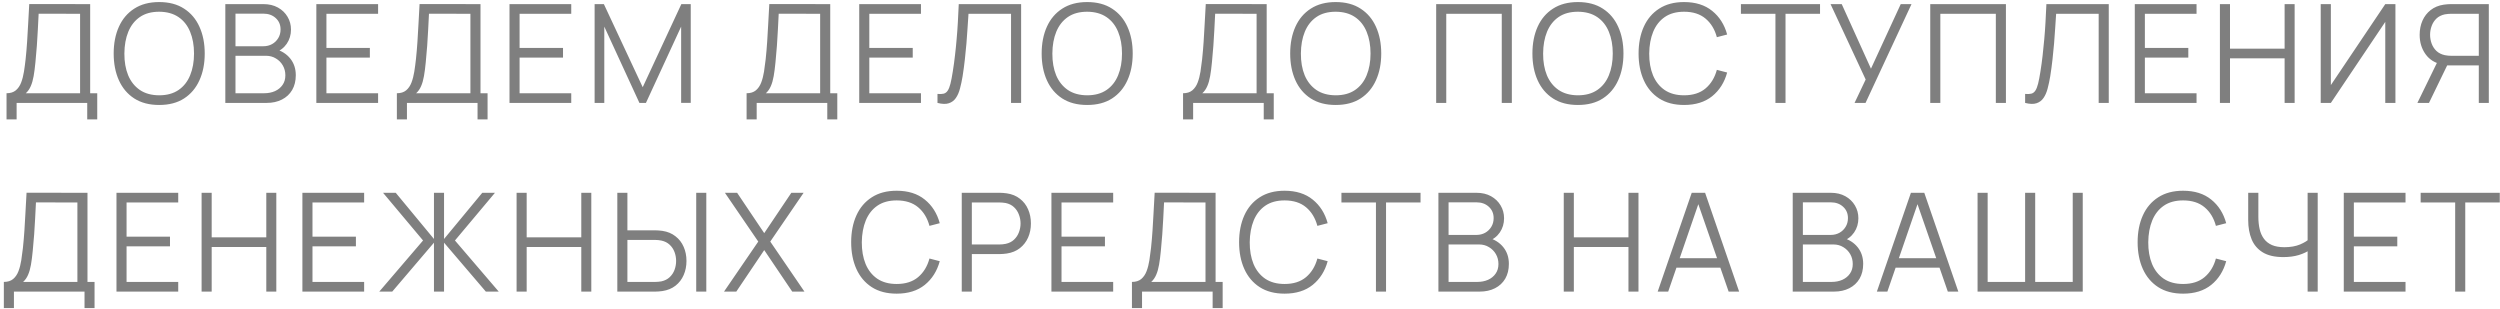 <?xml version="1.0" encoding="UTF-8"?> <svg xmlns="http://www.w3.org/2000/svg" width="583" height="72" viewBox="0 0 583 72" fill="none"> <path d="M1.524 27.84V21.744C2.42 21.744 3.14 21.52 3.684 21.072C4.228 20.613 4.644 20.005 4.932 19.248C5.22 18.491 5.439 17.643 5.588 16.704C5.738 15.755 5.866 14.795 5.972 13.824C6.122 12.405 6.239 11.035 6.324 9.712C6.42 8.389 6.5 7.019 6.564 5.6C6.639 4.181 6.724 2.629 6.82 0.944L21.028 0.96V21.744H22.676V27.84H20.34V24H3.876V27.84H1.524ZM6.02 21.744H18.676V3.216L9.012 3.2C8.948 4.501 8.884 5.76 8.82 6.976C8.756 8.192 8.682 9.419 8.596 10.656C8.511 11.893 8.399 13.184 8.26 14.528C8.143 15.755 8.004 16.827 7.844 17.744C7.684 18.661 7.46 19.445 7.172 20.096C6.895 20.747 6.511 21.296 6.02 21.744ZM37.118 24.48C34.825 24.48 32.889 23.973 31.31 22.96C29.731 21.936 28.537 20.523 27.726 18.72C26.915 16.917 26.51 14.837 26.51 12.48C26.51 10.123 26.915 8.043 27.726 6.24C28.537 4.437 29.731 3.029 31.31 2.016C32.889 0.992 34.825 0.48 37.118 0.48C39.422 0.48 41.358 0.992 42.926 2.016C44.505 3.029 45.699 4.437 46.51 6.24C47.331 8.043 47.742 10.123 47.742 12.48C47.742 14.837 47.331 16.917 46.51 18.72C45.699 20.523 44.505 21.936 42.926 22.96C41.358 23.973 39.422 24.48 37.118 24.48ZM37.118 22.224C38.921 22.224 40.425 21.813 41.63 20.992C42.835 20.171 43.737 19.029 44.334 17.568C44.942 16.096 45.246 14.4 45.246 12.48C45.246 10.56 44.942 8.869 44.334 7.408C43.737 5.947 42.835 4.805 41.63 3.984C40.425 3.163 38.921 2.747 37.118 2.736C35.315 2.736 33.817 3.147 32.622 3.968C31.427 4.789 30.526 5.936 29.918 7.408C29.321 8.869 29.017 10.56 29.006 12.48C28.995 14.4 29.289 16.091 29.886 17.552C30.494 19.003 31.401 20.144 32.606 20.976C33.811 21.797 35.315 22.213 37.118 22.224ZM52.546 24V0.96H61.442C62.733 0.96 63.858 1.227 64.818 1.76C65.778 2.293 66.525 3.013 67.058 3.92C67.592 4.816 67.858 5.808 67.858 6.896C67.858 8.133 67.528 9.237 66.866 10.208C66.205 11.168 65.32 11.835 64.21 12.208L64.178 11.424C65.672 11.851 66.845 12.597 67.698 13.664C68.552 14.731 68.978 16.021 68.978 17.536C68.978 18.869 68.696 20.021 68.13 20.992C67.565 21.952 66.77 22.693 65.746 23.216C64.722 23.739 63.533 24 62.178 24H52.546ZM54.914 21.744H61.602C62.541 21.744 63.384 21.579 64.13 21.248C64.877 20.907 65.464 20.427 65.89 19.808C66.328 19.189 66.546 18.443 66.546 17.568C66.546 16.715 66.349 15.947 65.954 15.264C65.56 14.581 65.021 14.037 64.338 13.632C63.666 13.216 62.898 13.008 62.034 13.008H54.914V21.744ZM54.914 10.784H61.426C62.162 10.784 62.834 10.619 63.442 10.288C64.05 9.947 64.53 9.483 64.882 8.896C65.245 8.309 65.426 7.632 65.426 6.864C65.426 5.776 65.048 4.891 64.29 4.208C63.544 3.525 62.589 3.184 61.426 3.184H54.914V10.784ZM73.771 24V0.96H88.171V3.216H76.123V11.184H86.251V13.44H76.123V21.744H88.171V24H73.771ZM92.549 27.84V21.744C93.445 21.744 94.165 21.52 94.709 21.072C95.253 20.613 95.669 20.005 95.957 19.248C96.245 18.491 96.464 17.643 96.613 16.704C96.763 15.755 96.891 14.795 96.997 13.824C97.147 12.405 97.264 11.035 97.349 9.712C97.445 8.389 97.525 7.019 97.589 5.6C97.664 4.181 97.749 2.629 97.845 0.944L112.053 0.96V21.744H113.701V27.84H111.365V24H94.901V27.84H92.549ZM97.045 21.744H109.701V3.216L100.037 3.2C99.973 4.501 99.909 5.76 99.845 6.976C99.781 8.192 99.707 9.419 99.621 10.656C99.536 11.893 99.424 13.184 99.285 14.528C99.168 15.755 99.029 16.827 98.869 17.744C98.709 18.661 98.485 19.445 98.197 20.096C97.92 20.747 97.536 21.296 97.045 21.744ZM118.815 24V0.96H133.215V3.216H121.167V11.184H131.295V13.44H121.167V21.744H133.215V24H118.815ZM138.665 24V0.96H140.825L149.881 20.336L158.889 0.96H161.081V23.984H158.841V6.208L150.633 24H149.113L140.921 6.208V24H138.665ZM174.106 27.84V21.744C175.002 21.744 175.722 21.52 176.266 21.072C176.81 20.613 177.226 20.005 177.514 19.248C177.802 18.491 178.02 17.643 178.17 16.704C178.319 15.755 178.447 14.795 178.554 13.824C178.703 12.405 178.82 11.035 178.906 9.712C179.002 8.389 179.082 7.019 179.146 5.6C179.22 4.181 179.306 2.629 179.402 0.944L193.61 0.96V21.744H195.258V27.84H192.922V24H176.458V27.84H174.106ZM178.602 21.744H191.258V3.216L181.594 3.2C181.53 4.501 181.466 5.76 181.402 6.976C181.338 8.192 181.263 9.419 181.178 10.656C181.092 11.893 180.98 13.184 180.842 14.528C180.724 15.755 180.586 16.827 180.426 17.744C180.266 18.661 180.042 19.445 179.754 20.096C179.476 20.747 179.092 21.296 178.602 21.744ZM200.371 24V0.96H214.771V3.216H202.723V11.184H212.851V13.44H202.723V21.744H214.771V24H200.371ZM218.621 24V21.904C219.208 21.957 219.693 21.936 220.077 21.84C220.461 21.733 220.771 21.499 221.005 21.136C221.251 20.773 221.464 20.235 221.645 19.52C221.827 18.795 222.008 17.851 222.189 16.688C222.392 15.429 222.563 14.176 222.701 12.928C222.851 11.68 222.979 10.416 223.085 9.136C223.203 7.845 223.299 6.523 223.373 5.168C223.448 3.813 223.517 2.411 223.581 0.96H238.125V24H235.773V3.216H225.853C225.779 4.315 225.704 5.44 225.629 6.592C225.565 7.744 225.48 8.923 225.373 10.128C225.277 11.333 225.155 12.576 225.005 13.856C224.867 15.125 224.691 16.437 224.477 17.792C224.307 18.816 224.104 19.765 223.869 20.64C223.645 21.515 223.325 22.251 222.909 22.848C222.504 23.445 221.955 23.856 221.261 24.08C220.579 24.304 219.699 24.277 218.621 24ZM253.524 24.48C251.231 24.48 249.295 23.973 247.716 22.96C246.138 21.936 244.943 20.523 244.132 18.72C243.322 16.917 242.916 14.837 242.916 12.48C242.916 10.123 243.322 8.043 244.132 6.24C244.943 4.437 246.138 3.029 247.716 2.016C249.295 0.992 251.231 0.48 253.524 0.48C255.828 0.48 257.764 0.992 259.332 2.016C260.911 3.029 262.106 4.437 262.916 6.24C263.738 8.043 264.148 10.123 264.148 12.48C264.148 14.837 263.738 16.917 262.916 18.72C262.106 20.523 260.911 21.936 259.332 22.96C257.764 23.973 255.828 24.48 253.524 24.48ZM253.524 22.224C255.327 22.224 256.831 21.813 258.036 20.992C259.242 20.171 260.143 19.029 260.74 17.568C261.348 16.096 261.652 14.4 261.652 12.48C261.652 10.56 261.348 8.869 260.74 7.408C260.143 5.947 259.242 4.805 258.036 3.984C256.831 3.163 255.327 2.747 253.524 2.736C251.722 2.736 250.223 3.147 249.028 3.968C247.834 4.789 246.932 5.936 246.324 7.408C245.727 8.869 245.423 10.56 245.412 12.48C245.402 14.4 245.695 16.091 246.292 17.552C246.9 19.003 247.807 20.144 249.012 20.976C250.218 21.797 251.722 22.213 253.524 22.224ZM275.887 27.84V21.744C276.783 21.744 277.503 21.52 278.047 21.072C278.591 20.613 279.007 20.005 279.295 19.248C279.583 18.491 279.801 17.643 279.951 16.704C280.1 15.755 280.228 14.795 280.335 13.824C280.484 12.405 280.601 11.035 280.687 9.712C280.783 8.389 280.863 7.019 280.927 5.6C281.001 4.181 281.087 2.629 281.183 0.944L295.391 0.96V21.744H297.039V27.84H294.703V24H278.239V27.84H275.887ZM280.383 21.744H293.039V3.216L283.375 3.2C283.311 4.501 283.247 5.76 283.183 6.976C283.119 8.192 283.044 9.419 282.959 10.656C282.873 11.893 282.761 13.184 282.623 14.528C282.505 15.755 282.367 16.827 282.207 17.744C282.047 18.661 281.823 19.445 281.535 20.096C281.257 20.747 280.873 21.296 280.383 21.744ZM311.481 24.48C309.187 24.48 307.251 23.973 305.673 22.96C304.094 21.936 302.899 20.523 302.089 18.72C301.278 16.917 300.873 14.837 300.873 12.48C300.873 10.123 301.278 8.043 302.089 6.24C302.899 4.437 304.094 3.029 305.673 2.016C307.251 0.992 309.187 0.48 311.481 0.48C313.785 0.48 315.721 0.992 317.289 2.016C318.867 3.029 320.062 4.437 320.873 6.24C321.694 8.043 322.105 10.123 322.105 12.48C322.105 14.837 321.694 16.917 320.873 18.72C320.062 20.523 318.867 21.936 317.289 22.96C315.721 23.973 313.785 24.48 311.481 24.48ZM311.481 22.224C313.283 22.224 314.787 21.813 315.993 20.992C317.198 20.171 318.099 19.029 318.697 17.568C319.305 16.096 319.609 14.4 319.609 12.48C319.609 10.56 319.305 8.869 318.697 7.408C318.099 5.947 317.198 4.805 315.993 3.984C314.787 3.163 313.283 2.747 311.481 2.736C309.678 2.736 308.179 3.147 306.985 3.968C305.79 4.789 304.889 5.936 304.281 7.408C303.683 8.869 303.379 10.56 303.369 12.48C303.358 14.4 303.651 16.091 304.249 17.552C304.857 19.003 305.763 20.144 306.969 20.976C308.174 21.797 309.678 22.213 311.481 22.224ZM334.915 24V0.96H352.563V24H350.211V3.216H337.267V24H334.915ZM367.968 24.48C365.675 24.48 363.739 23.973 362.16 22.96C360.581 21.936 359.387 20.523 358.576 18.72C357.765 16.917 357.36 14.837 357.36 12.48C357.36 10.123 357.765 8.043 358.576 6.24C359.387 4.437 360.581 3.029 362.16 2.016C363.739 0.992 365.675 0.48 367.968 0.48C370.272 0.48 372.208 0.992 373.776 2.016C375.355 3.029 376.549 4.437 377.36 6.24C378.181 8.043 378.592 10.123 378.592 12.48C378.592 14.837 378.181 16.917 377.36 18.72C376.549 20.523 375.355 21.936 373.776 22.96C372.208 23.973 370.272 24.48 367.968 24.48ZM367.968 22.224C369.771 22.224 371.275 21.813 372.48 20.992C373.685 20.171 374.587 19.029 375.184 17.568C375.792 16.096 376.096 14.4 376.096 12.48C376.096 10.56 375.792 8.869 375.184 7.408C374.587 5.947 373.685 4.805 372.48 3.984C371.275 3.163 369.771 2.747 367.968 2.736C366.165 2.736 364.667 3.147 363.472 3.968C362.277 4.789 361.376 5.936 360.768 7.408C360.171 8.869 359.867 10.56 359.856 12.48C359.845 14.4 360.139 16.091 360.736 17.552C361.344 19.003 362.251 20.144 363.456 20.976C364.661 21.797 366.165 22.213 367.968 22.224ZM392.724 24.48C390.431 24.48 388.495 23.973 386.916 22.96C385.338 21.936 384.143 20.523 383.332 18.72C382.522 16.917 382.116 14.837 382.116 12.48C382.116 10.123 382.522 8.043 383.332 6.24C384.143 4.437 385.338 3.029 386.916 2.016C388.495 0.992 390.431 0.48 392.724 0.48C395.402 0.48 397.588 1.168 399.284 2.544C400.98 3.909 402.143 5.744 402.772 8.048L400.372 8.672C399.882 6.848 399.002 5.403 397.732 4.336C396.463 3.269 394.794 2.736 392.724 2.736C390.922 2.736 389.423 3.147 388.228 3.968C387.034 4.789 386.132 5.936 385.524 7.408C384.927 8.869 384.618 10.56 384.596 12.48C384.586 14.4 384.879 16.091 385.476 17.552C386.084 19.013 386.991 20.16 388.196 20.992C389.412 21.813 390.922 22.224 392.724 22.224C394.794 22.224 396.463 21.691 397.732 20.624C399.002 19.547 399.882 18.101 400.372 16.288L402.772 16.912C402.143 19.216 400.98 21.056 399.284 22.432C397.588 23.797 395.402 24.48 392.724 24.48ZM414.031 24V3.216H405.983V0.96H424.431V3.216H416.383V24H414.031ZM432.484 24L435.076 18.544L426.884 0.96H429.492L436.308 16.016L443.252 0.96H445.764L435.044 24H432.484ZM450.134 24V0.96H467.782V24H465.43V3.216H452.486V24H450.134ZM472.259 24V21.904C472.845 21.957 473.331 21.936 473.715 21.84C474.099 21.733 474.408 21.499 474.643 21.136C474.888 20.773 475.101 20.235 475.283 19.52C475.464 18.795 475.645 17.851 475.827 16.688C476.029 15.429 476.2 14.176 476.339 12.928C476.488 11.68 476.616 10.416 476.723 9.136C476.84 7.845 476.936 6.523 477.011 5.168C477.085 3.813 477.155 2.411 477.219 0.96H491.763V24H489.411V3.216H479.491C479.416 4.315 479.341 5.44 479.267 6.592C479.203 7.744 479.117 8.923 479.011 10.128C478.915 11.333 478.792 12.576 478.643 13.856C478.504 15.125 478.328 16.437 478.115 17.792C477.944 18.816 477.741 19.765 477.507 20.64C477.283 21.515 476.963 22.251 476.547 22.848C476.141 23.445 475.592 23.856 474.899 24.08C474.216 24.304 473.336 24.277 472.259 24ZM497.834 24V0.96H512.234V3.216H500.186V11.184H510.314V13.44H500.186V21.744H512.234V24H497.834ZM517.684 24V0.96H520.036V11.344H532.772V0.96H535.108V24H532.772V13.6H520.036V24H517.684ZM558.614 24H556.246V5.104L543.558 24H541.19V0.96H543.558V19.84L556.246 0.96H558.614V24ZM580.392 24H578.056V15.248H570.392L569.576 15.056C567.87 14.725 566.558 13.92 565.64 12.64C564.723 11.36 564.264 9.851 564.264 8.112C564.264 6.907 564.483 5.808 564.92 4.816C565.358 3.824 565.992 3.003 566.824 2.352C567.667 1.691 568.686 1.269 569.88 1.088C570.179 1.035 570.467 1.003 570.744 0.992C571.022 0.971 571.272 0.96 571.496 0.96H580.392V24ZM566.44 24H563.736L568.728 13.76L570.984 14.624L566.44 24ZM578.056 13.008V3.216H571.56C571.379 3.216 571.155 3.227 570.888 3.248C570.632 3.259 570.382 3.291 570.136 3.344C569.347 3.515 568.696 3.84 568.184 4.32C567.683 4.8 567.31 5.376 567.064 6.048C566.819 6.709 566.696 7.397 566.696 8.112C566.696 8.827 566.819 9.515 567.064 10.176C567.31 10.837 567.683 11.408 568.184 11.888C568.696 12.368 569.347 12.693 570.136 12.864C570.382 12.917 570.632 12.955 570.888 12.976C571.155 12.997 571.379 13.008 571.56 13.008H578.056ZM0.896 71.84V65.744C1.792 65.744 2.512 65.52 3.056 65.072C3.6 64.613 4.016 64.005 4.304 63.248C4.592 62.491 4.811 61.643 4.96 60.704C5.109 59.755 5.237 58.795 5.344 57.824C5.493 56.405 5.611 55.035 5.696 53.712C5.792 52.389 5.872 51.019 5.936 49.6C6.011 48.181 6.096 46.629 6.192 44.944L20.4 44.96V65.744H22.048V71.84H19.712V68H3.248V71.84H0.896ZM5.392 65.744H18.048V47.216L8.384 47.2C8.32 48.501 8.256 49.76 8.192 50.976C8.128 52.192 8.053 53.419 7.968 54.656C7.883 55.893 7.771 57.184 7.632 58.528C7.515 59.755 7.376 60.827 7.216 61.744C7.056 62.661 6.832 63.445 6.544 64.096C6.267 64.747 5.883 65.296 5.392 65.744ZM27.162 68V44.96H41.562V47.216H29.514V55.184H39.642V57.44H29.514V65.744H41.562V68H27.162ZM47.012 68V44.96H49.364V55.344H62.1V44.96H64.436V68H62.1V57.6H49.364V68H47.012ZM70.518 68V44.96H84.918V47.216H72.87V55.184H82.998V57.44H72.87V65.744H84.918V68H70.518ZM88.448 68L98.656 56.08L89.328 44.96H92.288L101.2 55.728V44.96H103.552V55.728L112.464 44.96H115.424L106.096 56.08L116.304 68H113.296L103.552 56.592V68H101.2V56.592L91.472 68H88.448ZM120.468 68V44.96H122.82V55.344H135.556V44.96H137.892V68H135.556V57.6H122.82V68H120.468ZM143.958 68V44.96H146.31V53.712H152.854C153.078 53.712 153.329 53.723 153.606 53.744C153.894 53.755 154.188 53.787 154.486 53.84C155.681 54.021 156.694 54.443 157.526 55.104C158.369 55.755 159.004 56.576 159.43 57.568C159.868 58.56 160.086 59.653 160.086 60.848C160.086 62.053 159.868 63.152 159.43 64.144C159.004 65.136 158.369 65.963 157.526 66.624C156.694 67.275 155.681 67.691 154.486 67.872C154.188 67.915 153.894 67.947 153.606 67.968C153.329 67.989 153.078 68 152.854 68H143.958ZM146.31 65.744H152.79C152.993 65.744 153.222 65.733 153.478 65.712C153.734 65.691 153.985 65.659 154.23 65.616C155.009 65.445 155.654 65.12 156.166 64.64C156.678 64.16 157.057 63.589 157.302 62.928C157.548 62.256 157.67 61.563 157.67 60.848C157.67 60.133 157.548 59.445 157.302 58.784C157.057 58.123 156.678 57.552 156.166 57.072C155.654 56.592 155.009 56.267 154.23 56.096C153.985 56.043 153.734 56.005 153.478 55.984C153.222 55.963 152.993 55.952 152.79 55.952H146.31V65.744ZM162.358 68V44.96H164.71V68H162.358ZM168.842 68L176.826 56.336L169.05 44.96H171.898L178.218 54.368L184.538 44.96H187.402L179.626 56.336L187.594 68H184.746L178.218 58.32L171.706 68H168.842ZM209.102 68.48C206.809 68.48 204.873 67.973 203.294 66.96C201.716 65.936 200.521 64.523 199.71 62.72C198.9 60.917 198.494 58.837 198.494 56.48C198.494 54.123 198.9 52.043 199.71 50.24C200.521 48.437 201.716 47.029 203.294 46.016C204.873 44.992 206.809 44.48 209.102 44.48C211.78 44.48 213.966 45.168 215.662 46.544C217.358 47.909 218.521 49.744 219.15 52.048L216.75 52.672C216.26 50.848 215.38 49.403 214.11 48.336C212.841 47.269 211.172 46.736 209.102 46.736C207.3 46.736 205.801 47.147 204.606 47.968C203.412 48.789 202.51 49.936 201.902 51.408C201.305 52.869 200.996 54.56 200.974 56.48C200.964 58.4 201.257 60.091 201.854 61.552C202.462 63.013 203.369 64.16 204.574 64.992C205.79 65.813 207.3 66.224 209.102 66.224C211.172 66.224 212.841 65.691 214.11 64.624C215.38 63.547 216.26 62.101 216.75 60.288L219.15 60.912C218.521 63.216 217.358 65.056 215.662 66.432C213.966 67.797 211.78 68.48 209.102 68.48ZM224.281 68V44.96H233.177C233.401 44.96 233.651 44.971 233.929 44.992C234.217 45.003 234.505 45.035 234.793 45.088C235.998 45.269 237.017 45.691 237.849 46.352C238.691 47.003 239.326 47.824 239.753 48.816C240.19 49.808 240.409 50.907 240.409 52.112C240.409 53.307 240.19 54.4 239.753 55.392C239.315 56.384 238.675 57.211 237.833 57.872C237.001 58.523 235.987 58.939 234.793 59.12C234.505 59.163 234.217 59.195 233.929 59.216C233.651 59.237 233.401 59.248 233.177 59.248H226.633V68H224.281ZM226.633 57.008H233.113C233.305 57.008 233.529 56.997 233.785 56.976C234.041 56.955 234.291 56.917 234.537 56.864C235.326 56.693 235.971 56.368 236.473 55.888C236.985 55.408 237.363 54.837 237.609 54.176C237.865 53.515 237.993 52.827 237.993 52.112C237.993 51.397 237.865 50.709 237.609 50.048C237.363 49.376 236.985 48.8 236.473 48.32C235.971 47.84 235.326 47.515 234.537 47.344C234.291 47.291 234.041 47.259 233.785 47.248C233.529 47.227 233.305 47.216 233.113 47.216H226.633V57.008ZM245.193 68V44.96H259.593V47.216H247.545V55.184H257.673V57.44H247.545V65.744H259.593V68H245.193ZM263.971 71.84V65.744C264.867 65.744 265.587 65.52 266.131 65.072C266.675 64.613 267.091 64.005 267.379 63.248C267.667 62.491 267.886 61.643 268.035 60.704C268.184 59.755 268.312 58.795 268.419 57.824C268.568 56.405 268.686 55.035 268.771 53.712C268.867 52.389 268.947 51.019 269.011 49.6C269.086 48.181 269.171 46.629 269.267 44.944L283.475 44.96V65.744H285.123V71.84H282.787V68H266.323V71.84H263.971ZM268.467 65.744H281.123V47.216L271.459 47.2C271.395 48.501 271.331 49.76 271.267 50.976C271.203 52.192 271.128 53.419 271.043 54.656C270.958 55.893 270.846 57.184 270.707 58.528C270.59 59.755 270.451 60.827 270.291 61.744C270.131 62.661 269.907 63.445 269.619 64.096C269.342 64.747 268.958 65.296 268.467 65.744ZM299.565 68.48C297.272 68.48 295.336 67.973 293.757 66.96C292.178 65.936 290.984 64.523 290.173 62.72C289.362 60.917 288.957 58.837 288.957 56.48C288.957 54.123 289.362 52.043 290.173 50.24C290.984 48.437 292.178 47.029 293.757 46.016C295.336 44.992 297.272 44.48 299.565 44.48C302.242 44.48 304.429 45.168 306.125 46.544C307.821 47.909 308.984 49.744 309.613 52.048L307.213 52.672C306.722 50.848 305.842 49.403 304.573 48.336C303.304 47.269 301.634 46.736 299.565 46.736C297.762 46.736 296.264 47.147 295.069 47.968C293.874 48.789 292.973 49.936 292.365 51.408C291.768 52.869 291.458 54.56 291.437 56.48C291.426 58.4 291.72 60.091 292.317 61.552C292.925 63.013 293.832 64.16 295.037 64.992C296.253 65.813 297.762 66.224 299.565 66.224C301.634 66.224 303.304 65.691 304.573 64.624C305.842 63.547 306.722 62.101 307.213 60.288L309.613 60.912C308.984 63.216 307.821 65.056 306.125 66.432C304.429 67.797 302.242 68.48 299.565 68.48ZM320.871 68V47.216H312.823V44.96H331.271V47.216H323.223V68H320.871ZM335.437 68V44.96H344.333C345.624 44.96 346.749 45.227 347.709 45.76C348.669 46.293 349.416 47.013 349.949 47.92C350.482 48.816 350.749 49.808 350.749 50.896C350.749 52.133 350.418 53.237 349.757 54.208C349.096 55.168 348.21 55.835 347.101 56.208L347.069 55.424C348.562 55.851 349.736 56.597 350.589 57.664C351.442 58.731 351.869 60.021 351.869 61.536C351.869 62.869 351.586 64.021 351.021 64.992C350.456 65.952 349.661 66.693 348.637 67.216C347.613 67.739 346.424 68 345.069 68H335.437ZM337.805 65.744H344.493C345.432 65.744 346.274 65.579 347.021 65.248C347.768 64.907 348.354 64.427 348.781 63.808C349.218 63.189 349.437 62.443 349.437 61.568C349.437 60.715 349.24 59.947 348.845 59.264C348.45 58.581 347.912 58.037 347.229 57.632C346.557 57.216 345.789 57.008 344.925 57.008H337.805V65.744ZM337.805 54.784H344.317C345.053 54.784 345.725 54.619 346.333 54.288C346.941 53.947 347.421 53.483 347.773 52.896C348.136 52.309 348.317 51.632 348.317 50.864C348.317 49.776 347.938 48.891 347.181 48.208C346.434 47.525 345.48 47.184 344.317 47.184H337.805V54.784ZM364.668 68V44.96H367.02V55.344H379.756V44.96H382.092V68H379.756V57.6H367.02V68H364.668ZM386.574 68L394.51 44.96H397.63L405.566 68H403.118L395.582 46.272H396.51L389.022 68H386.574ZM390.11 62.416V60.208H402.014V62.416H390.11ZM418.062 68V44.96H426.958C428.249 44.96 429.374 45.227 430.334 45.76C431.294 46.293 432.041 47.013 432.574 47.92C433.107 48.816 433.374 49.808 433.374 50.896C433.374 52.133 433.043 53.237 432.382 54.208C431.721 55.168 430.835 55.835 429.726 56.208L429.694 55.424C431.187 55.851 432.361 56.597 433.214 57.664C434.067 58.731 434.494 60.021 434.494 61.536C434.494 62.869 434.211 64.021 433.646 64.992C433.081 65.952 432.286 66.693 431.262 67.216C430.238 67.739 429.049 68 427.694 68H418.062ZM420.43 65.744H427.118C428.057 65.744 428.899 65.579 429.646 65.248C430.393 64.907 430.979 64.427 431.406 63.808C431.843 63.189 432.062 62.443 432.062 61.568C432.062 60.715 431.865 59.947 431.47 59.264C431.075 58.581 430.537 58.037 429.854 57.632C429.182 57.216 428.414 57.008 427.55 57.008H420.43V65.744ZM420.43 54.784H426.942C427.678 54.784 428.35 54.619 428.958 54.288C429.566 53.947 430.046 53.483 430.398 52.896C430.761 52.309 430.942 51.632 430.942 50.864C430.942 49.776 430.563 48.891 429.806 48.208C429.059 47.525 428.105 47.184 426.942 47.184H420.43V54.784ZM437.687 68L445.623 44.96H448.743L456.679 68H454.231L446.695 46.272H447.623L440.135 68H437.687ZM441.223 62.416V60.208H453.127V62.416H441.223ZM461.168 68V44.96H463.52V65.744H472.256V44.96H474.608V65.744H483.36V44.96H485.696V68H461.168ZM509.102 68.48C506.809 68.48 504.873 67.973 503.294 66.96C501.716 65.936 500.521 64.523 499.71 62.72C498.9 60.917 498.494 58.837 498.494 56.48C498.494 54.123 498.9 52.043 499.71 50.24C500.521 48.437 501.716 47.029 503.294 46.016C504.873 44.992 506.809 44.48 509.102 44.48C511.78 44.48 513.966 45.168 515.662 46.544C517.358 47.909 518.521 49.744 519.15 52.048L516.75 52.672C516.26 50.848 515.38 49.403 514.11 48.336C512.841 47.269 511.172 46.736 509.102 46.736C507.3 46.736 505.801 47.147 504.606 47.968C503.412 48.789 502.51 49.936 501.902 51.408C501.305 52.869 500.996 54.56 500.974 56.48C500.964 58.4 501.257 60.091 501.854 61.552C502.462 63.013 503.369 64.16 504.574 64.992C505.79 65.813 507.3 66.224 509.102 66.224C511.172 66.224 512.841 65.691 514.11 64.624C515.38 63.547 516.26 62.101 516.75 60.288L519.15 60.912C518.521 63.216 517.358 65.056 515.662 66.432C513.966 67.797 511.78 68.48 509.102 68.48ZM538.137 68V57.184L538.793 58.192C538.057 58.715 537.155 59.141 536.089 59.472C535.022 59.792 533.817 59.952 532.473 59.952C530.478 59.952 528.878 59.584 527.673 58.848C526.478 58.112 525.614 57.099 525.081 55.808C524.547 54.507 524.281 53.019 524.281 51.344V44.96H526.649V50.528C526.649 51.595 526.75 52.565 526.953 53.44C527.155 54.315 527.491 55.067 527.961 55.696C528.43 56.325 529.054 56.811 529.833 57.152C530.611 57.483 531.571 57.648 532.713 57.648C534.131 57.648 535.353 57.435 536.377 57.008C537.401 56.571 538.153 56.101 538.633 55.6L538.137 57.488V44.96H540.489V68H538.137ZM546.568 68V44.96H560.968V47.216H548.92V55.184H559.048V57.44H548.92V65.744H560.968V68H546.568ZM572.546 68V47.216H564.498V44.96H582.946V47.216H574.898V68H572.546Z" fill="black" fill-opacity="0.5"></path> </svg> 